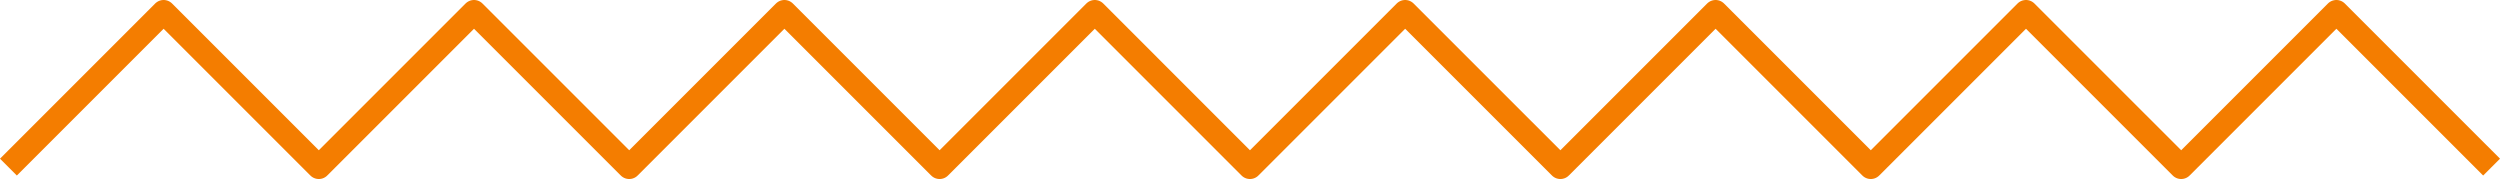<?xml version="1.0" encoding="UTF-8"?> <svg xmlns="http://www.w3.org/2000/svg" width="314.749" height="22.539" viewBox="0 0 314.749 22.539"><path id="Path_403" data-name="Path 403" d="M778.891,548.2l19.539-19.539L817.969,548.2l19.539-19.539L857.048,548.2l19.539-19.539L896.126,548.2l19.539-19.539L935.2,548.2l19.539-19.539L974.283,548.2l19.539-19.539,19.539,19.539,19.539-19.539L1052.44,548.2l19.539-19.539,19.54,19.539" transform="translate(-777.83 -527.162)" fill="none" stroke="#f47d00" stroke-linejoin="round" stroke-width="3"></path></svg> 